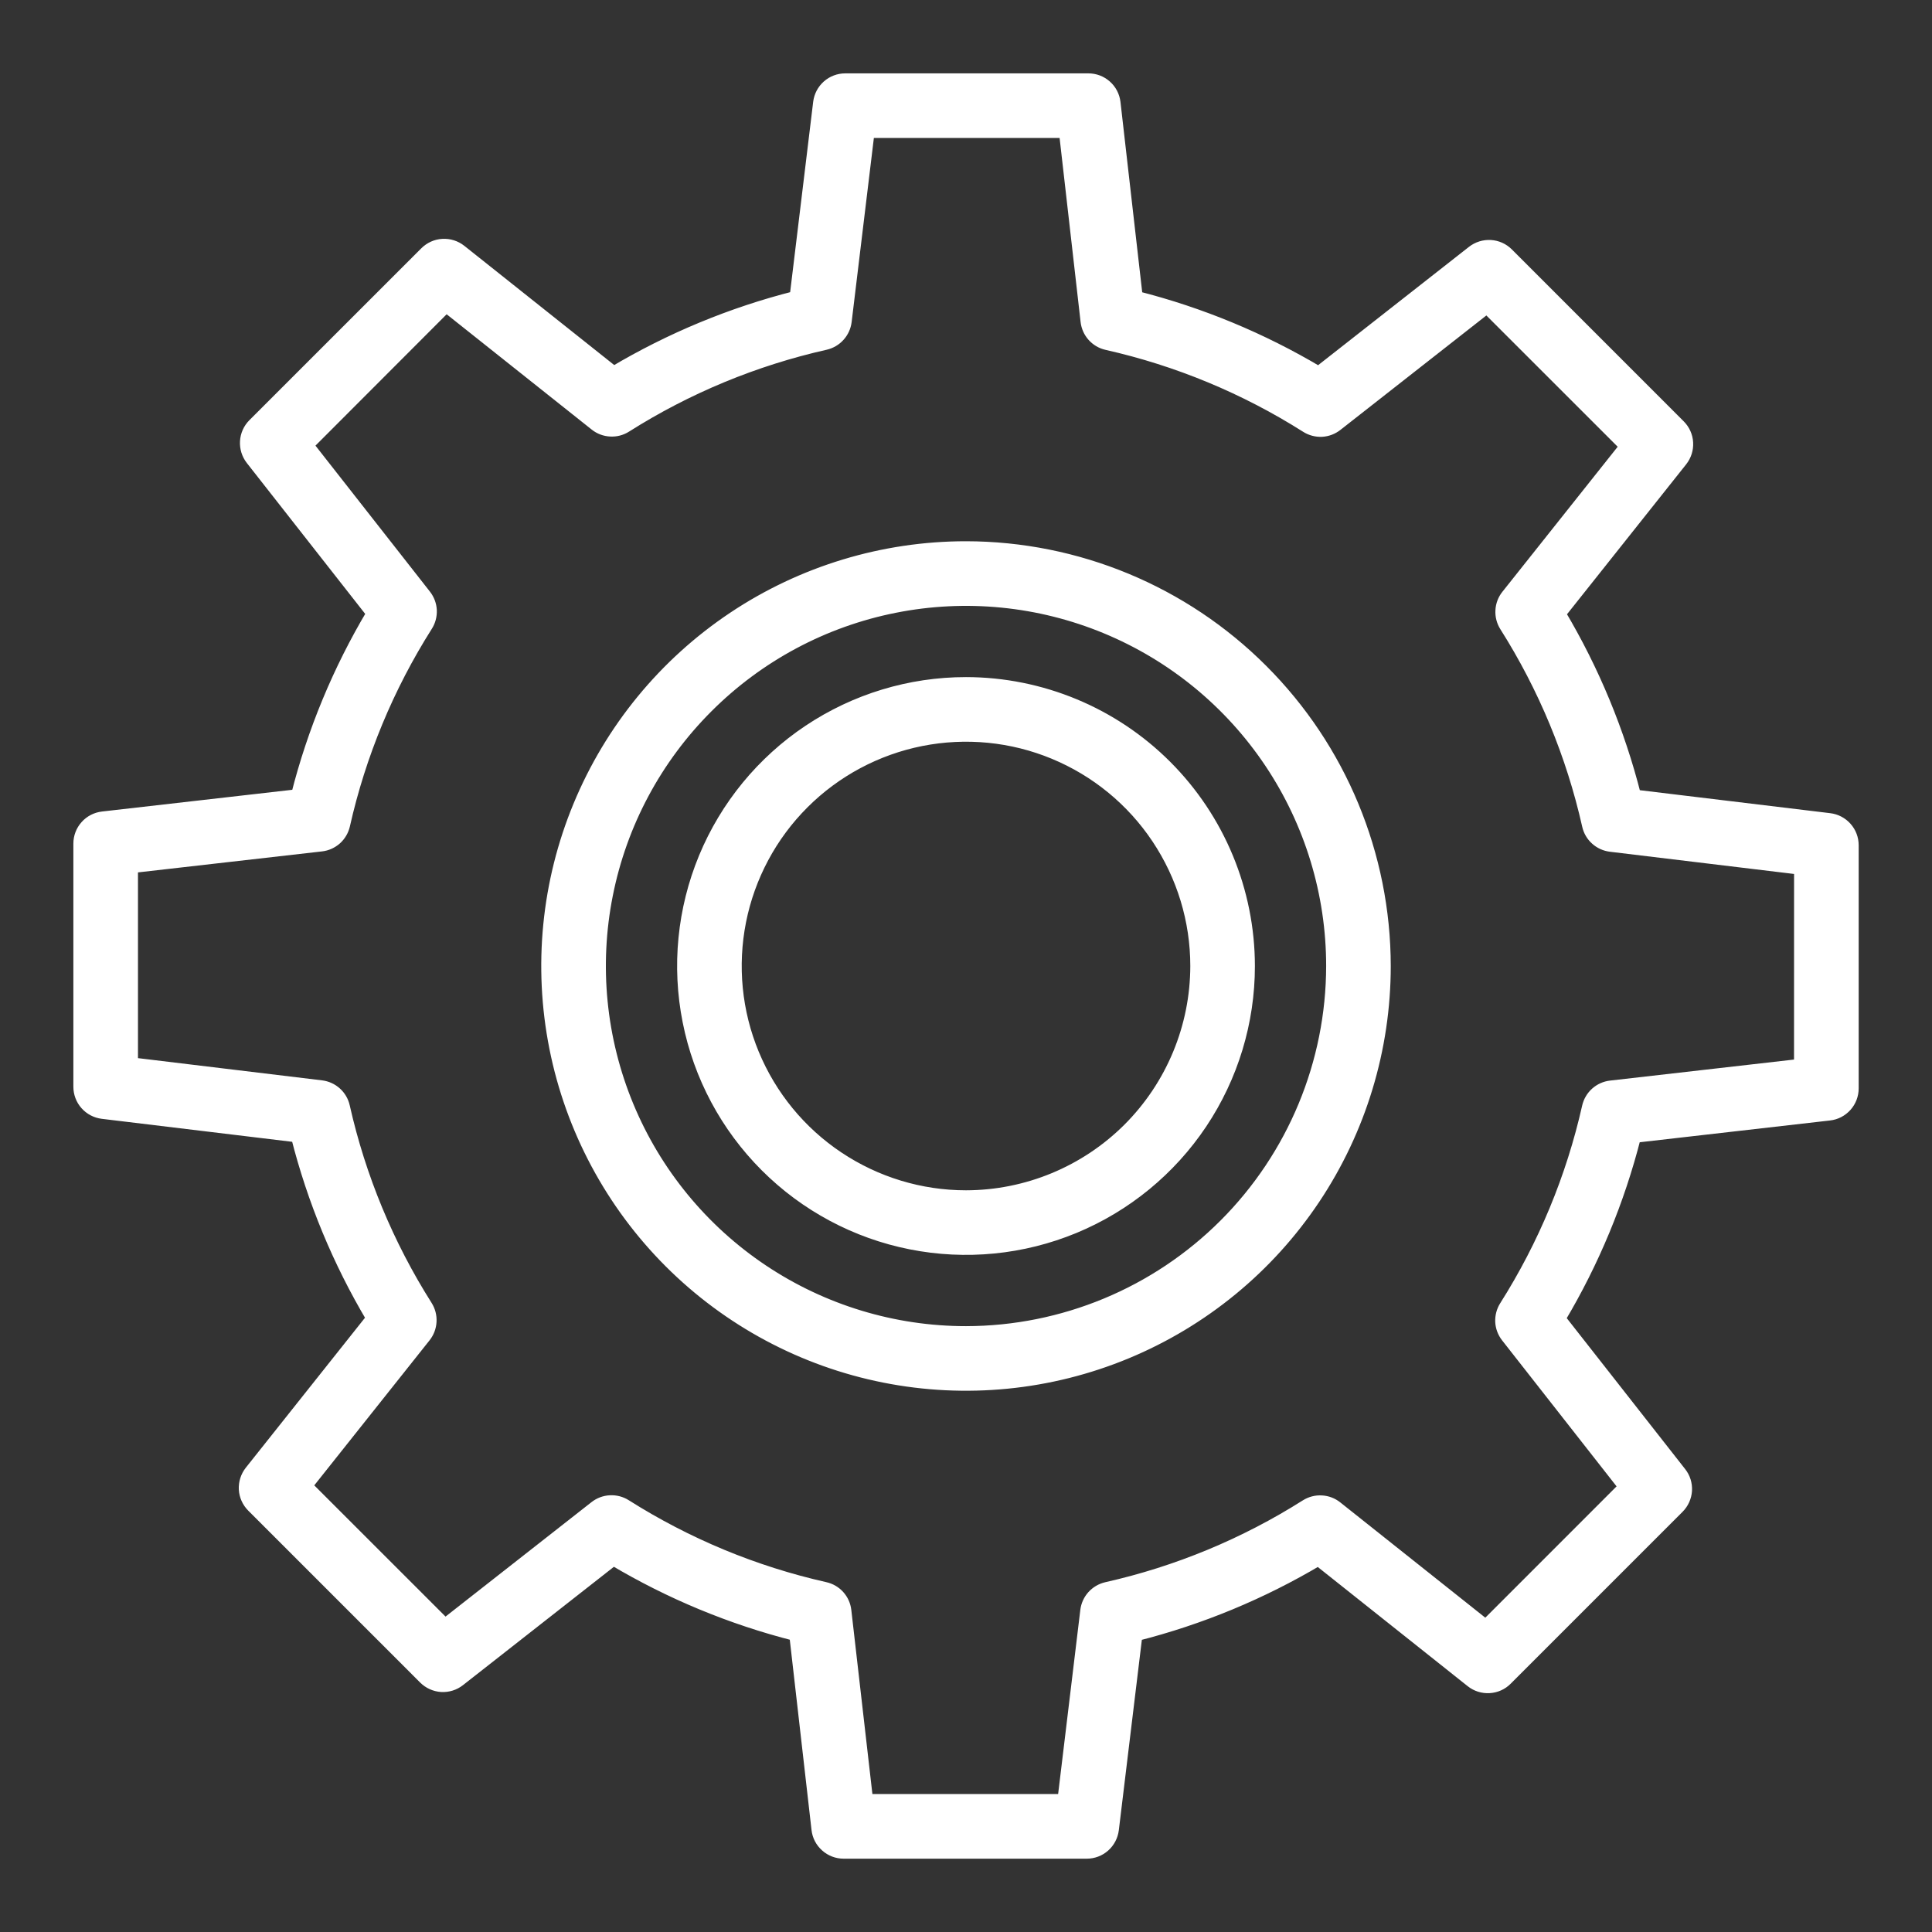 <svg width="41" height="41" viewBox="0 0 41 41" fill="none" xmlns="http://www.w3.org/2000/svg">
<rect x="0" y="0" width="41" height="41" fill="#333333" stroke="none"/>
<path d="M38.825 17.381L34.7 16.883C34.356 15.527 33.818 14.227 33.103 13.025L35.686 9.775C35.771 9.667 35.814 9.532 35.806 9.394C35.799 9.257 35.74 9.127 35.643 9.03L31.995 5.381C31.898 5.284 31.769 5.226 31.632 5.218C31.495 5.21 31.36 5.252 31.252 5.336L27.982 7.901C26.78 7.185 25.481 6.647 24.125 6.302L23.654 2.178C23.638 2.041 23.573 1.915 23.47 1.824C23.367 1.732 23.235 1.682 23.097 1.682H17.938C17.8 1.682 17.668 1.732 17.566 1.823C17.463 1.914 17.398 2.039 17.381 2.175L16.882 6.3C15.526 6.644 14.227 7.182 13.024 7.898L9.775 5.314C9.667 5.229 9.532 5.186 9.394 5.194C9.257 5.201 9.127 5.26 9.03 5.357L5.381 9.005C5.284 9.102 5.226 9.231 5.218 9.368C5.21 9.505 5.252 9.64 5.336 9.748L7.901 13.018C7.185 14.22 6.646 15.519 6.302 16.875L2.178 17.346C2.041 17.362 1.915 17.427 1.824 17.53C1.732 17.633 1.682 17.765 1.682 17.903V23.062C1.682 23.2 1.732 23.332 1.823 23.434C1.914 23.537 2.039 23.602 2.175 23.619L6.3 24.117C6.644 25.474 7.182 26.773 7.897 27.975L5.314 31.225C5.229 31.333 5.186 31.468 5.193 31.606C5.201 31.743 5.26 31.873 5.357 31.97L9.005 35.618C9.102 35.715 9.231 35.773 9.368 35.782C9.505 35.79 9.64 35.748 9.748 35.663L13.018 33.099C14.22 33.815 15.519 34.353 16.875 34.698L17.346 38.822C17.361 38.959 17.427 39.085 17.53 39.176C17.632 39.268 17.765 39.319 17.903 39.319H23.062C23.2 39.319 23.332 39.269 23.434 39.178C23.537 39.087 23.602 38.961 23.619 38.825L24.118 34.7C25.474 34.356 26.773 33.818 27.976 33.103L31.225 35.686C31.333 35.772 31.468 35.814 31.605 35.806C31.743 35.799 31.873 35.741 31.97 35.643L35.618 31.995C35.715 31.898 35.773 31.769 35.782 31.632C35.79 31.495 35.748 31.36 35.663 31.253L33.098 27.983C33.815 26.781 34.353 25.482 34.698 24.126L38.822 23.654C38.959 23.639 39.085 23.573 39.177 23.47C39.268 23.368 39.319 23.235 39.319 23.097V17.938C39.319 17.8 39.269 17.668 39.178 17.566C39.087 17.463 38.961 17.397 38.825 17.381ZM38.197 22.597L34.181 23.056C34.066 23.069 33.957 23.118 33.87 23.196C33.784 23.273 33.724 23.376 33.698 23.489C33.36 24.99 32.766 26.422 31.943 27.722C31.881 27.82 31.851 27.934 31.856 28.05C31.862 28.165 31.904 28.276 31.975 28.367L34.473 31.553L31.53 34.497L28.365 31.981C28.274 31.908 28.162 31.866 28.046 31.86C27.93 31.853 27.815 31.883 27.716 31.945C26.416 32.768 24.984 33.361 23.483 33.699C23.37 33.725 23.268 33.785 23.19 33.871C23.113 33.957 23.064 34.065 23.05 34.18L22.566 38.197H18.402L17.942 34.181C17.929 34.065 17.881 33.957 17.803 33.87C17.725 33.783 17.622 33.723 17.509 33.698C16.008 33.36 14.577 32.766 13.277 31.943C13.179 31.881 13.065 31.851 12.949 31.857C12.833 31.862 12.722 31.904 12.631 31.975L9.445 34.473L6.502 31.531L9.018 28.366C9.091 28.274 9.133 28.163 9.139 28.047C9.146 27.931 9.116 27.816 9.054 27.717C8.231 26.417 7.638 24.986 7.3 23.485C7.275 23.372 7.215 23.269 7.129 23.192C7.043 23.114 6.935 23.065 6.82 23.051L2.803 22.566V18.402L6.819 17.944C6.935 17.931 7.043 17.882 7.13 17.805C7.217 17.727 7.277 17.624 7.303 17.511C7.641 16.01 8.235 14.578 9.058 13.278C9.12 13.181 9.15 13.066 9.145 12.95C9.139 12.835 9.097 12.724 9.026 12.633L6.528 9.447L9.469 6.502L12.634 9.018C12.725 9.091 12.836 9.133 12.953 9.139C13.069 9.146 13.184 9.116 13.282 9.054C14.582 8.231 16.015 7.638 17.516 7.3C17.629 7.274 17.731 7.214 17.808 7.128C17.886 7.042 17.935 6.934 17.949 6.819L18.434 2.803H22.598L23.056 6.819C23.069 6.935 23.118 7.044 23.195 7.13C23.273 7.217 23.376 7.278 23.49 7.303C24.991 7.641 26.422 8.235 27.722 9.058C27.82 9.12 27.934 9.15 28.05 9.145C28.165 9.139 28.276 9.097 28.367 9.026L31.553 6.528L34.497 9.471L31.981 12.636C31.908 12.727 31.866 12.839 31.86 12.955C31.853 13.071 31.883 13.186 31.945 13.285C32.768 14.585 33.361 16.016 33.699 17.517C33.724 17.63 33.784 17.733 33.87 17.81C33.956 17.888 34.064 17.937 34.179 17.951L38.198 18.436L38.197 22.597Z" fill="white" stroke="white" stroke-width="0.25"/>
<path d="M20.5 11.611C18.742 11.611 17.023 12.133 15.562 13.109C14.1 14.086 12.961 15.474 12.288 17.099C11.615 18.723 11.439 20.51 11.782 22.234C12.125 23.958 12.972 25.542 14.215 26.785C15.458 28.028 17.042 28.875 18.766 29.218C20.49 29.561 22.277 29.385 23.902 28.712C25.526 28.039 26.914 26.9 27.891 25.438C28.867 23.977 29.389 22.258 29.389 20.5C29.386 18.143 28.449 15.884 26.782 14.218C25.116 12.551 22.857 11.614 20.5 11.611ZM20.5 28.268C18.964 28.268 17.462 27.812 16.185 26.959C14.907 26.105 13.912 24.892 13.324 23.473C12.736 22.053 12.582 20.491 12.882 18.985C13.181 17.478 13.921 16.094 15.008 15.008C16.094 13.921 17.478 13.181 18.985 12.882C20.491 12.582 22.053 12.736 23.473 13.324C24.892 13.912 26.105 14.907 26.959 16.185C27.812 17.462 28.268 18.964 28.268 20.5C28.265 22.559 27.446 24.534 25.99 25.99C24.534 27.446 22.559 28.265 20.5 28.268Z" fill="white" stroke="white" stroke-width="0.25"/>
<path d="M20.5 14.494C19.312 14.494 18.151 14.846 17.163 15.506C16.176 16.166 15.406 17.104 14.951 18.202C14.497 19.299 14.378 20.507 14.61 21.672C14.841 22.837 15.413 23.907 16.253 24.747C17.093 25.587 18.163 26.159 19.328 26.39C20.493 26.622 21.701 26.503 22.798 26.049C23.896 25.594 24.834 24.824 25.494 23.837C26.154 22.849 26.506 21.688 26.506 20.5C26.504 18.908 25.871 17.381 24.745 16.255C23.619 15.129 22.092 14.496 20.5 14.494ZM20.5 25.385C19.534 25.385 18.59 25.098 17.786 24.561C16.983 24.025 16.357 23.262 15.987 22.369C15.617 21.477 15.521 20.495 15.709 19.547C15.898 18.599 16.363 17.729 17.046 17.046C17.729 16.363 18.599 15.898 19.547 15.709C20.495 15.521 21.477 15.617 22.369 15.987C23.262 16.357 24.025 16.983 24.561 17.786C25.098 18.59 25.385 19.534 25.385 20.5C25.383 21.795 24.868 23.037 23.953 23.953C23.037 24.868 21.795 25.383 20.5 25.385Z" fill="white" stroke="white" stroke-width="0.25"/>
</svg>
